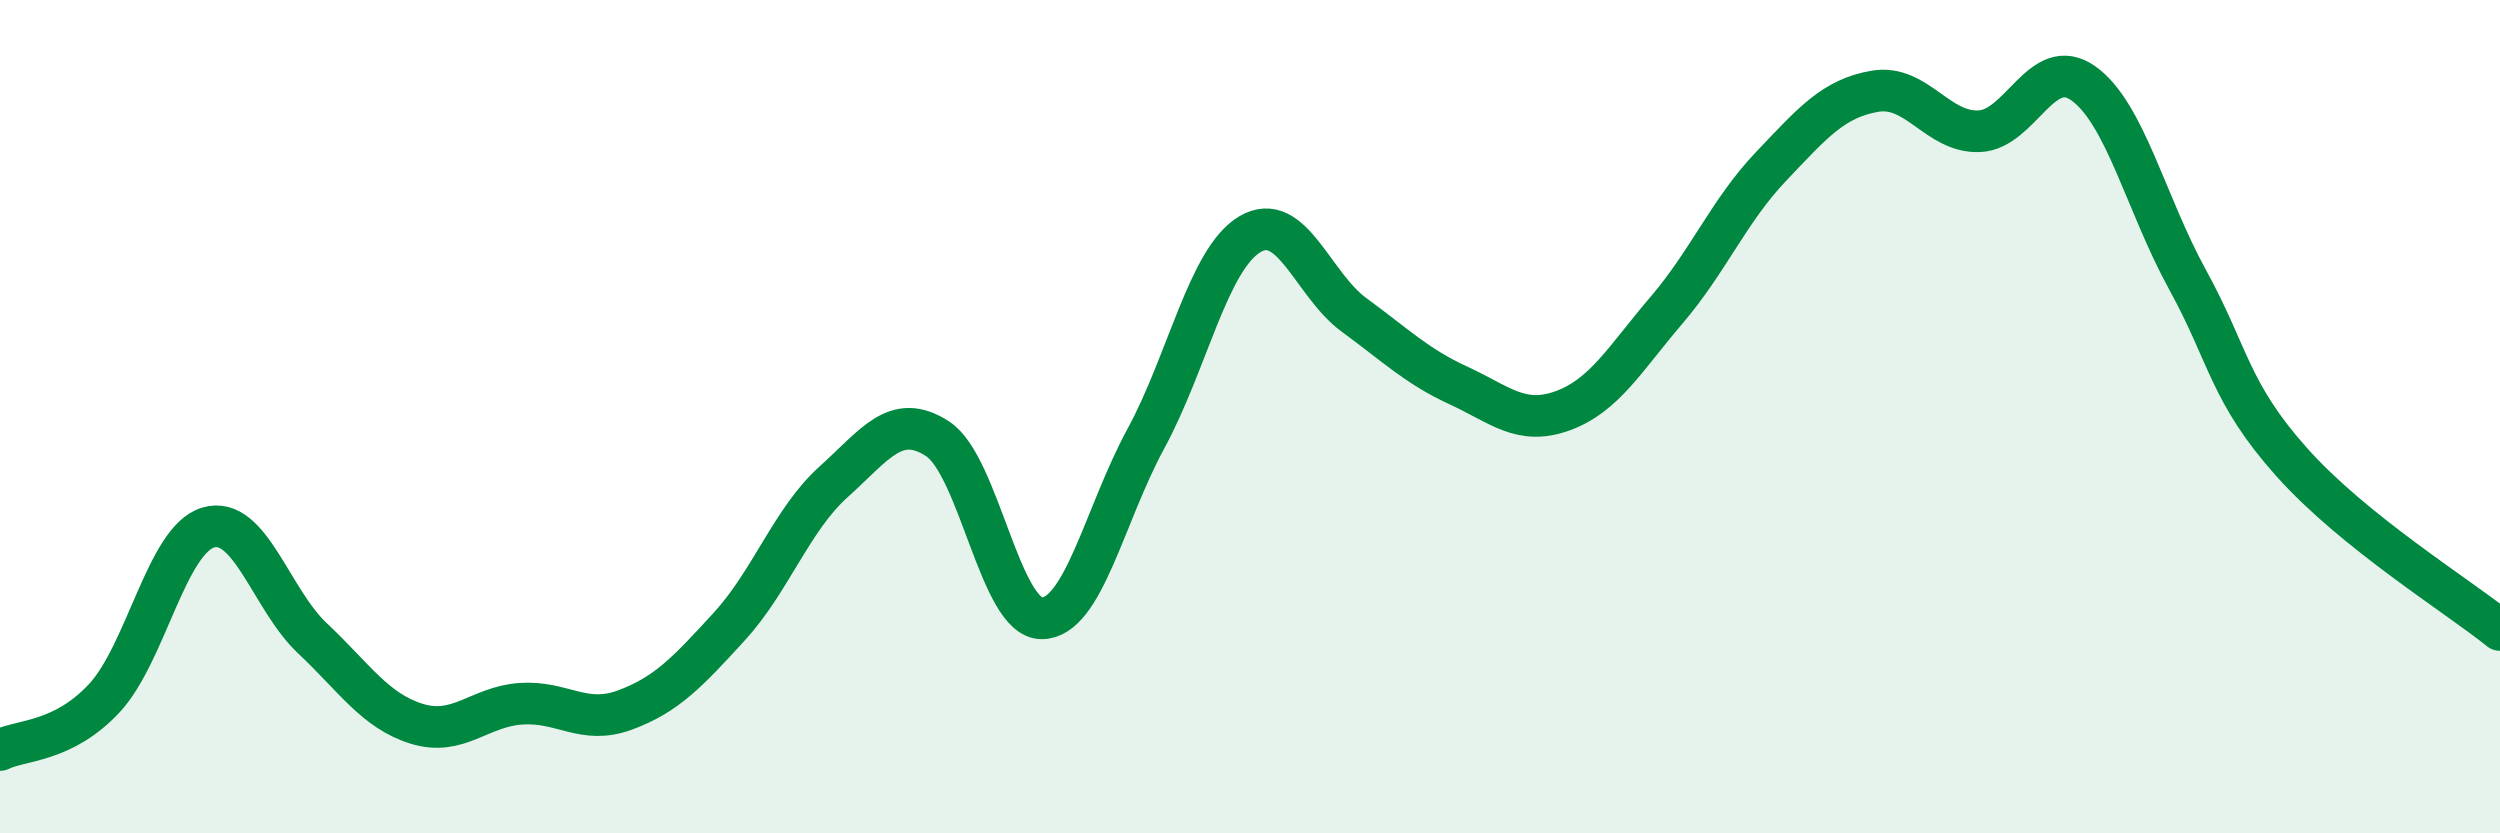 
    <svg width="60" height="20" viewBox="0 0 60 20" xmlns="http://www.w3.org/2000/svg">
      <path
        d="M 0,18 C 0.5,17.75 1.5,17.83 2.5,16.76 C 3.5,15.69 4,12.95 5,12.66 C 6,12.37 6.5,14.38 7.5,15.32 C 8.5,16.26 9,17.06 10,17.37 C 11,17.68 11.5,16.96 12.5,16.89 C 13.5,16.82 14,17.41 15,17.04 C 16,16.67 16.5,16.13 17.5,15.04 C 18.5,13.95 19,12.47 20,11.57 C 21,10.67 21.5,9.88 22.5,10.53 C 23.5,11.18 24,14.84 25,14.84 C 26,14.84 26.5,12.37 27.5,10.53 C 28.5,8.69 29,6.21 30,5.62 C 31,5.03 31.5,6.83 32.5,7.56 C 33.5,8.29 34,8.79 35,9.25 C 36,9.71 36.5,10.22 37.5,9.86 C 38.5,9.5 39,8.61 40,7.44 C 41,6.27 41.5,5.05 42.5,4 C 43.5,2.95 44,2.36 45,2.19 C 46,2.02 46.5,3.19 47.5,3.15 C 48.5,3.11 49,1.29 50,2 C 51,2.71 51.5,4.89 52.5,6.71 C 53.5,8.53 53.5,9.41 55,11.09 C 56.5,12.77 59,14.31 60,15.12L60 20L0 20Z"
        fill="#008740"
        opacity="0.1"
        stroke-linecap="round"
        stroke-linejoin="round"
      />
      <path
        d="M 0,18 C 0.5,17.75 1.5,17.83 2.5,16.76 C 3.5,15.69 4,12.95 5,12.66 C 6,12.37 6.5,14.38 7.5,15.32 C 8.5,16.26 9,17.06 10,17.37 C 11,17.68 11.5,16.96 12.5,16.89 C 13.5,16.82 14,17.41 15,17.04 C 16,16.67 16.5,16.13 17.5,15.04 C 18.5,13.95 19,12.47 20,11.57 C 21,10.67 21.5,9.88 22.5,10.53 C 23.5,11.18 24,14.84 25,14.84 C 26,14.84 26.5,12.37 27.5,10.53 C 28.5,8.69 29,6.21 30,5.62 C 31,5.03 31.5,6.83 32.5,7.56 C 33.5,8.29 34,8.79 35,9.25 C 36,9.71 36.5,10.22 37.5,9.86 C 38.5,9.5 39,8.61 40,7.44 C 41,6.27 41.5,5.05 42.5,4 C 43.5,2.95 44,2.36 45,2.19 C 46,2.02 46.5,3.19 47.5,3.15 C 48.5,3.11 49,1.29 50,2 C 51,2.71 51.5,4.89 52.5,6.71 C 53.5,8.53 53.5,9.41 55,11.09 C 56.5,12.77 59,14.31 60,15.12"
        stroke="#008740"
        stroke-width="1"
        fill="none"
        stroke-linecap="round"
        stroke-linejoin="round"
      />
    </svg>
  